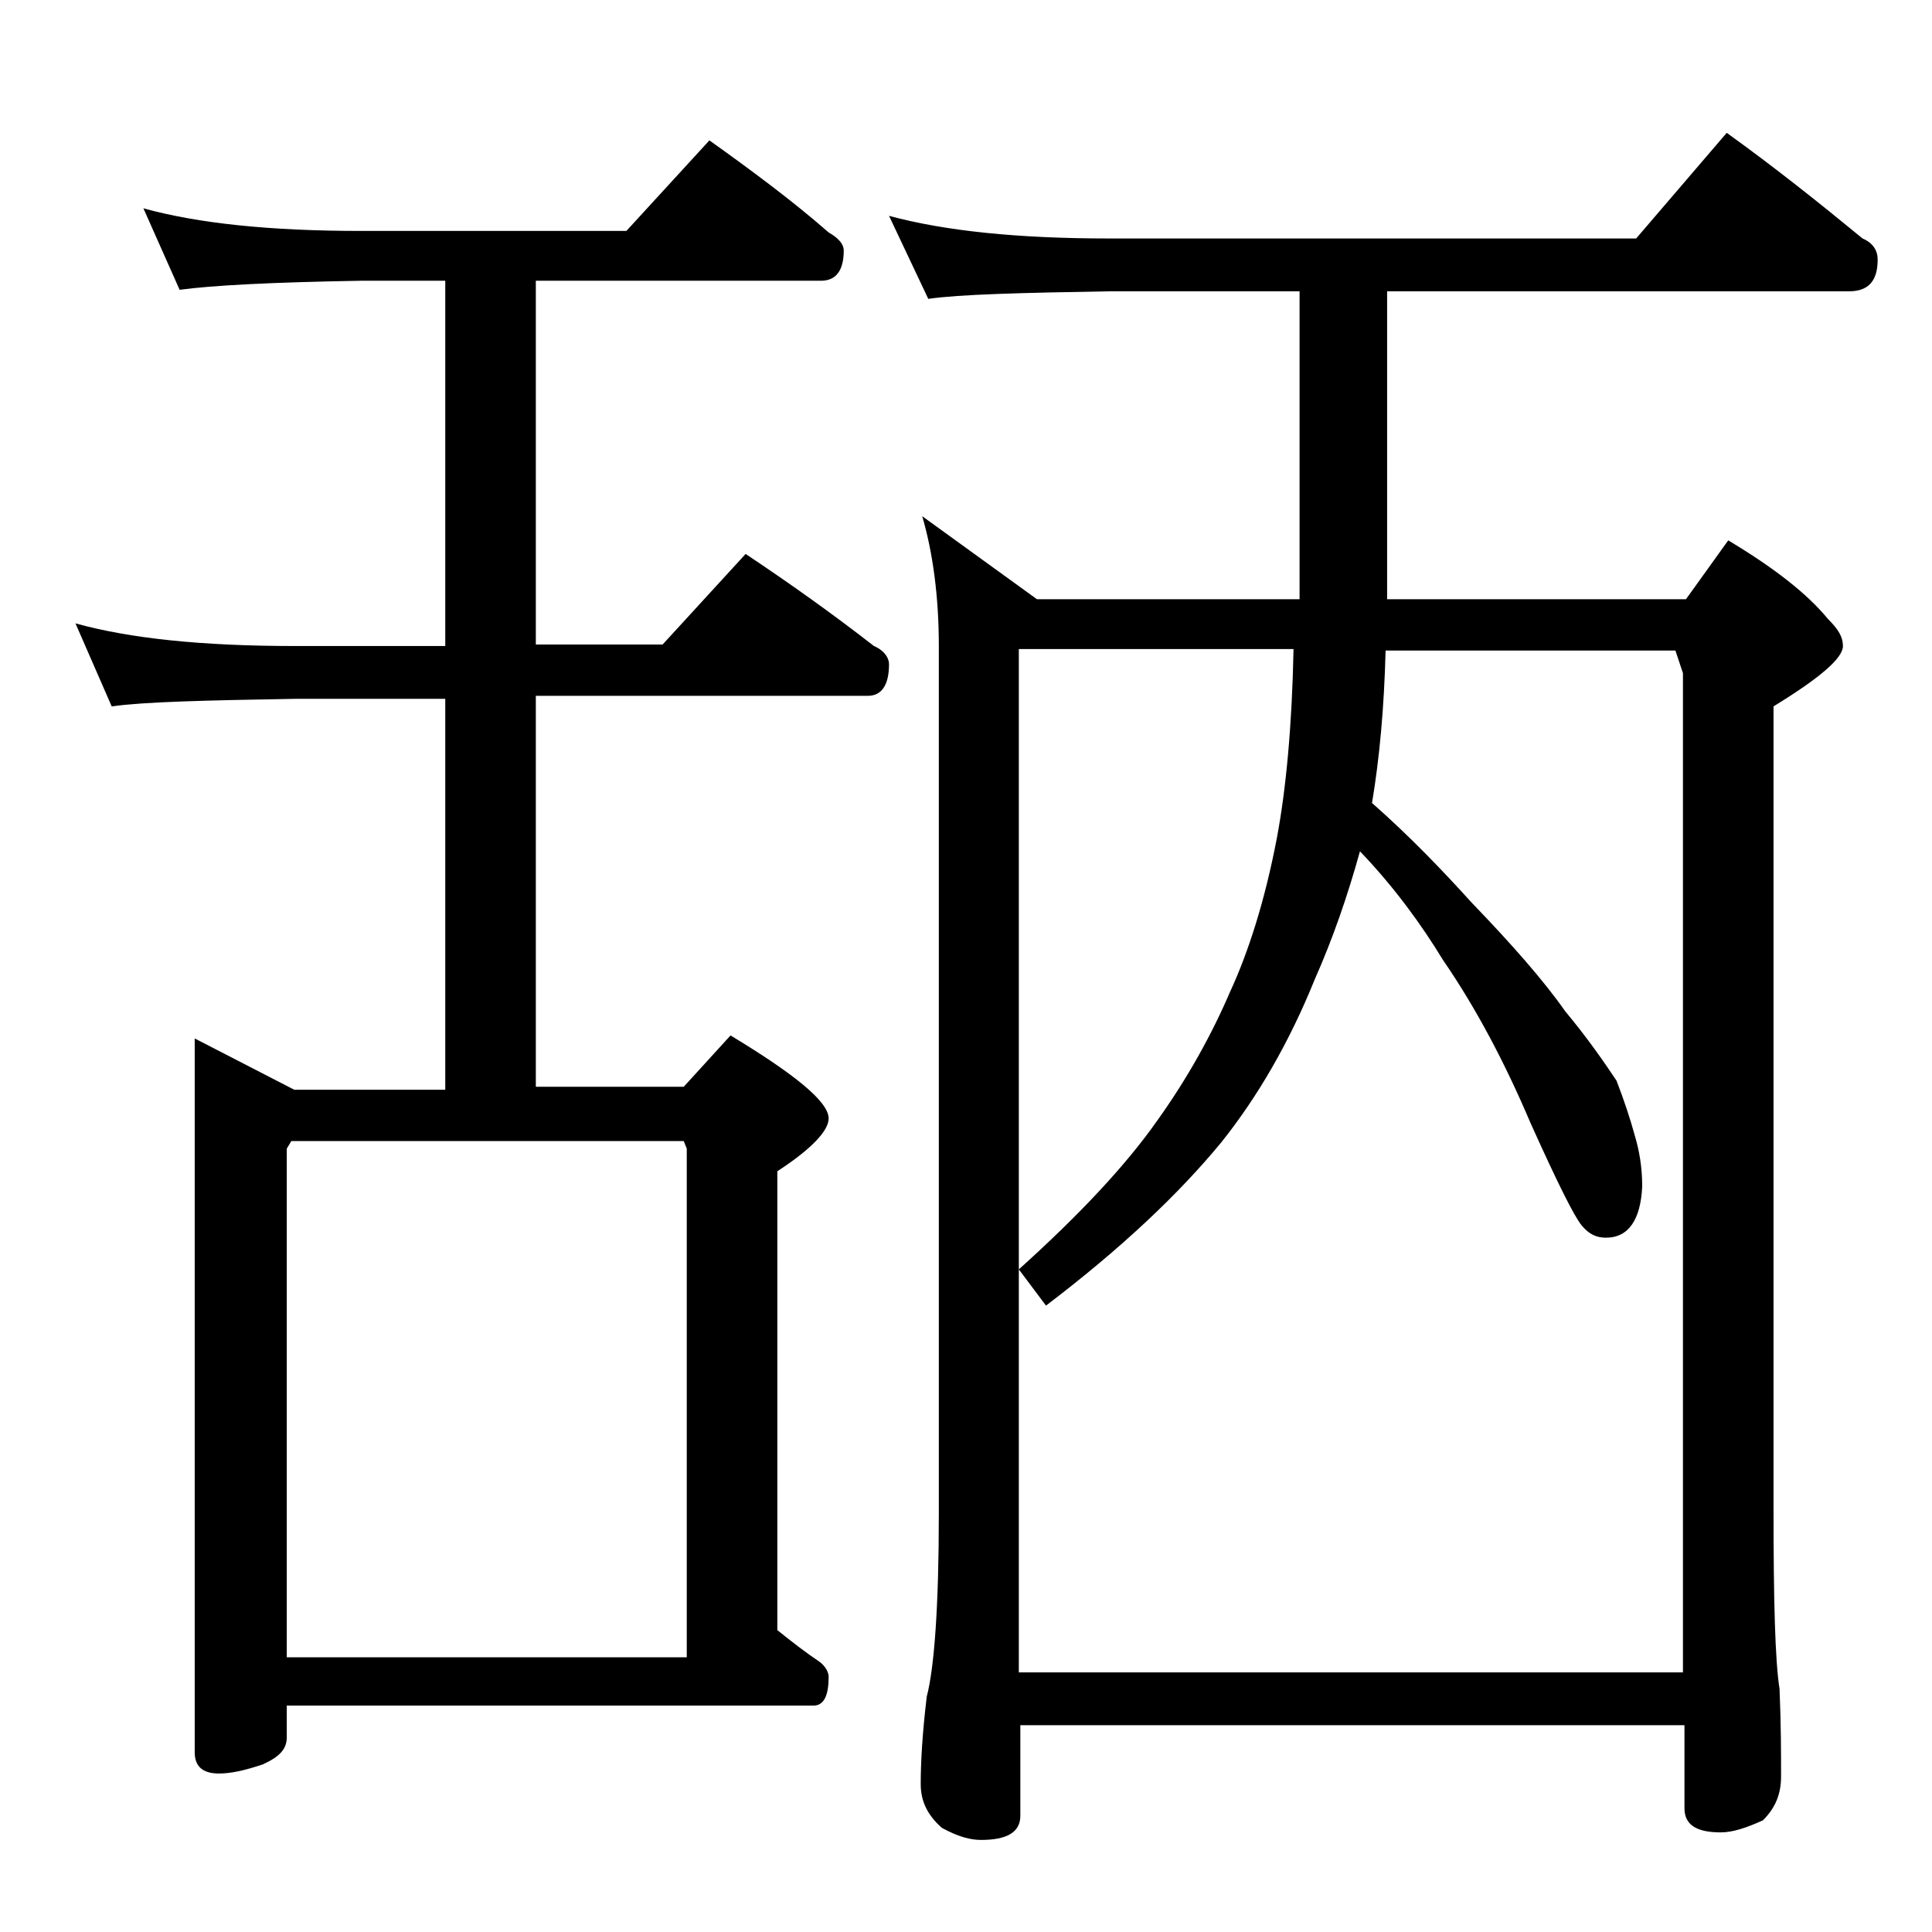 <?xml version="1.0" encoding="utf-8"?>
<!-- Generator: Adobe Illustrator 18.0.0, SVG Export Plug-In . SVG Version: 6.00 Build 0)  -->
<!DOCTYPE svg PUBLIC "-//W3C//DTD SVG 1.1//EN" "http://www.w3.org/Graphics/SVG/1.1/DTD/svg11.dtd">
<svg version="1.1" id="Layer_1" xmlns="http://www.w3.org/2000/svg" xmlns:xlink="http://www.w3.org/1999/xlink" x="0px" y="0px"
	 viewBox="0 0 128 128" enable-background="new 0 0 128 128" xml:space="preserve">
<path d="M9.5,13.8c3.6,1,8.4,1.5,14.4,1.5h17.6l5.5-6c2.8,2,5.5,4,7.9,6.1c0.7,0.4,1,0.8,1,1.2c0,1.3-0.5,2-1.5,2H35.5v24.1h8.4
	l5.5-6c3,2,5.8,4,8.5,6.1c0.7,0.3,1,0.8,1,1.2c0,1.4-0.5,2.1-1.4,2.1h-22v25.9h9.8l3.1-3.4c4.3,2.6,6.5,4.4,6.5,5.5
	c0,0.8-1.1,2-3.4,3.5v30.4c1,0.8,1.9,1.5,2.8,2.1c0.4,0.3,0.6,0.7,0.6,1c0,1.2-0.3,1.9-1,1.9H19v2.1c0,0.8-0.5,1.3-1.6,1.8
	c-1.2,0.4-2.1,0.6-2.9,0.6c-1.1,0-1.6-0.5-1.6-1.4V68.8l6.6,3.4h10V46.3h-10c-5.9,0.1-10,0.2-12.1,0.5L5,41.3
	c3.6,1,8.4,1.5,14.5,1.5h10V18.6h-5.6c-5.8,0.1-9.8,0.3-12,0.6L9.5,13.8z M19,109.8h26.5V76.1l-0.2-0.5h-26L19,76.1V109.8z
	 M58.9,14.3c3.7,1,8.5,1.5,14.6,1.5h34.9l6-7c3.2,2.3,6.2,4.7,9,7c0.7,0.3,1,0.8,1,1.4c0,1.4-0.6,2.1-1.9,2.1H91.9v20.4h19.8
	l2.8-3.9c3,1.8,5.2,3.5,6.6,5.2c0.7,0.7,1,1.2,1,1.8c0,0.8-1.5,2.1-4.6,4v53c0,6.2,0.1,10.2,0.4,12.1c0.1,2.4,0.1,4.3,0.1,5.8
	c0,1.2-0.4,2.1-1.2,2.9c-1.1,0.5-2,0.8-2.8,0.8c-1.6,0-2.4-0.5-2.4-1.6v-5.5h-44v6c0,1.1-0.9,1.6-2.6,1.6c-0.7,0-1.5-0.2-2.6-0.8
	c-0.9-0.8-1.4-1.7-1.4-2.9c0-1.4,0.1-3.3,0.4-5.8c0.5-1.9,0.8-6,0.8-12.1V42.8c0-3.3-0.4-6.2-1.1-8.6l7.6,5.5h17.4V19.3H73.5
	c-5.9,0.1-9.9,0.2-12,0.5L58.9,14.3z M67.5,110.8h44V44.6l-0.5-1.5H91.8c-0.1,3.8-0.4,7.1-0.9,10.1c2.5,2.2,4.7,4.5,6.6,6.6
	c2.7,2.8,4.8,5.2,6.2,7.2c1.5,1.8,2.6,3.4,3.4,4.6c0.5,1.3,0.9,2.5,1.2,3.6c0.3,1,0.5,2.1,0.5,3.4c-0.1,2.2-0.9,3.4-2.4,3.4
	c-0.6,0-1.1-0.2-1.6-0.8c-0.5-0.6-1.6-2.8-3.4-6.8c-1.7-4-3.6-7.6-5.8-10.8c-1.4-2.3-3.2-4.8-5.5-7.2c-0.8,2.9-1.8,5.8-3,8.5
	c-1.7,4.2-3.8,7.8-6.2,10.8c-2.8,3.4-6.6,7-11.6,10.8l-1.8-2.4c4-3.6,7.1-6.9,9.2-9.9c2-2.8,3.6-5.7,4.8-8.5c1.2-2.6,2.3-6,3.1-10.2
	c0.6-3.2,1-7.4,1.1-12.5H67.5V110.8z"/>
</svg>
